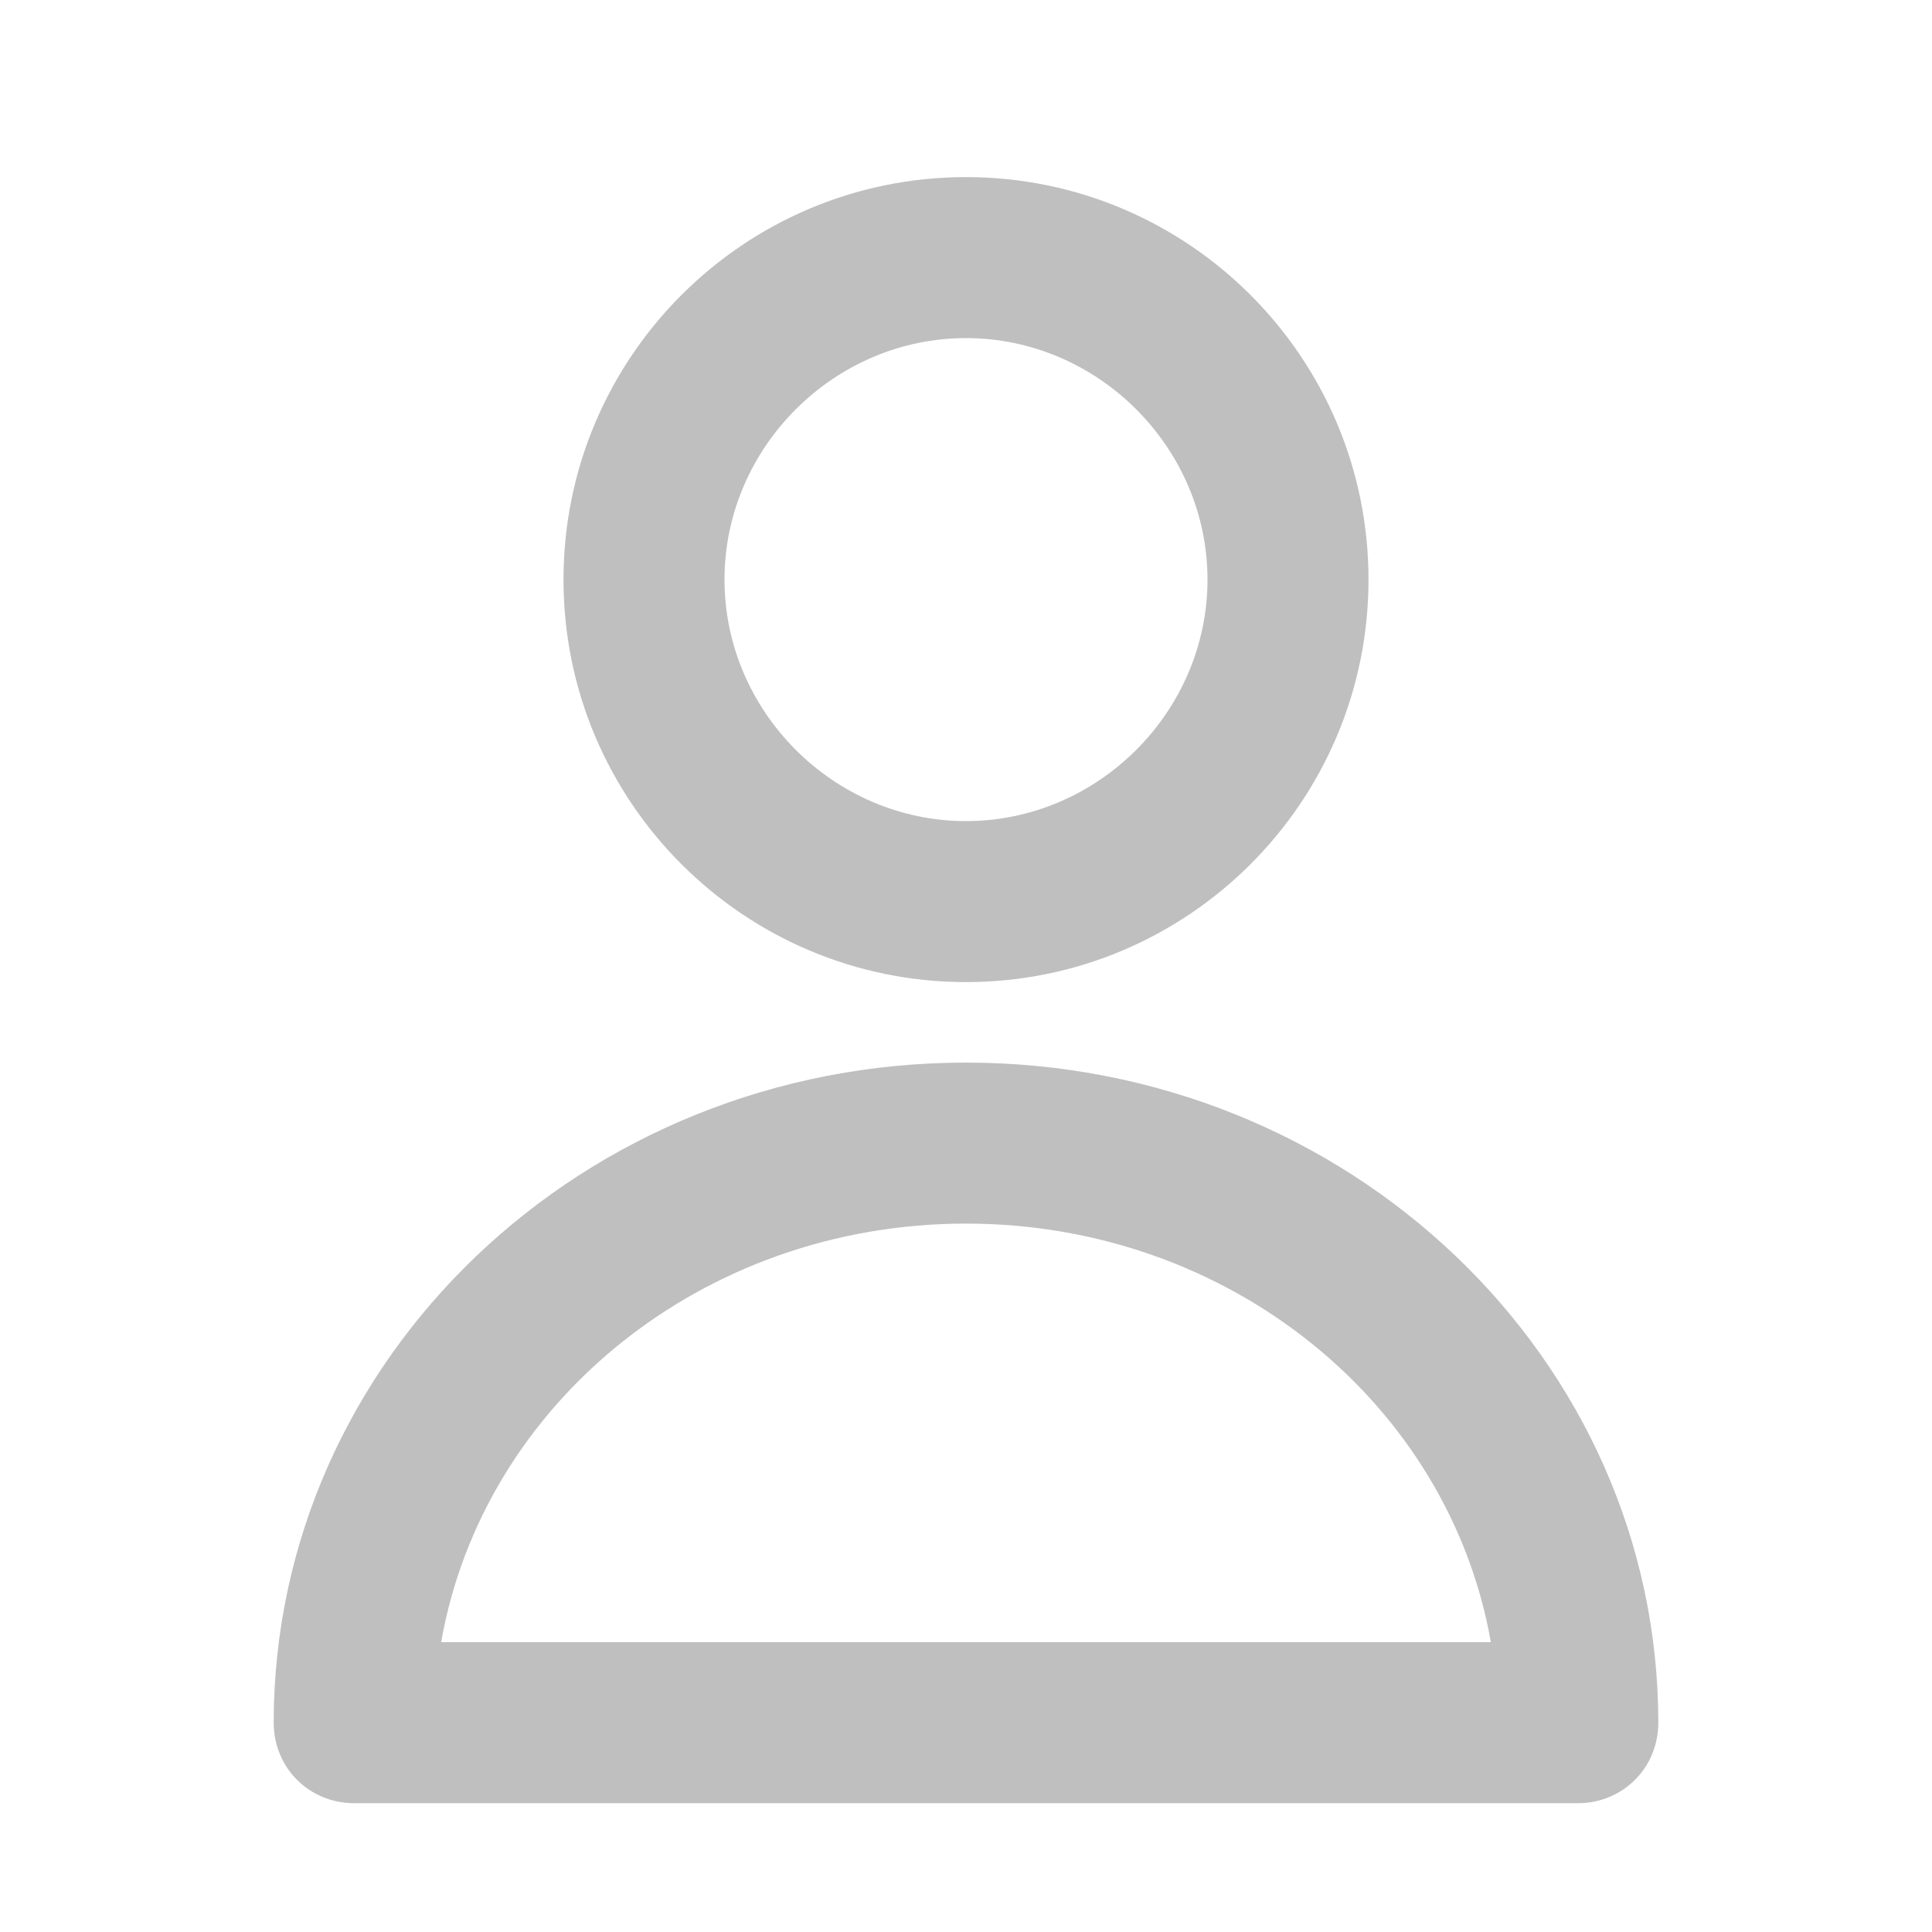 <?xml version="1.0" encoding="utf-8"?>
<!-- Generator: Adobe Illustrator 21.0.2, SVG Export Plug-In . SVG Version: 6.00 Build 0)  -->
<svg version="1.1" xmlns="http://www.w3.org/2000/svg" xmlns:xlink="http://www.w3.org/1999/xlink" x="0px" y="0px"
	 viewBox="0 0 60 60" style="enable-background:new 0 0 60 60;" xml:space="preserve">
<style type="text/css">
	.st0{fill:#BFBFBF;}
	.st1{fill:#272E74;}
	.st2{fill:#344290;}
	.st3{fill:#FFFFFF;}
	.st4{fill:#EEC109;}
	.st5{fill:#272727;}
	.st6{fill:#E2007A;}
	.st7{fill:#858585;}
	.st8{fill:#8BB63A;}
</style>
<g id="Layer_5">
</g>
<g id="Layer_1">
	<g id="szczala_3_1_">
	</g>
	<g id="szczala_3">
	</g>
	<g id="zwijak">
	</g>
	<path class="st0" d="M11,56h38c1.4,0,2.5-1.1,2.5-2.5C51.5,42.2,41.9,33,30,33S8.5,42.2,8.5,53.5C8.5,54.9,9.6,56,11,56z M30,38
		c8.2,0,15,5.6,16.3,13H13.7C15,43.6,21.8,38,30,38z M30,30.5c6.9,0,12.5-5.6,12.5-12.5S36.9,5.5,30,5.5S17.5,11.1,17.5,18
		S23.1,30.5,30,30.5z M30,10.5c4.1,0,7.5,3.4,7.5,7.5s-3.4,7.5-7.5,7.5s-7.5-3.4-7.5-7.5S25.9,10.5,30,10.5z"/>
</g>
</svg>
